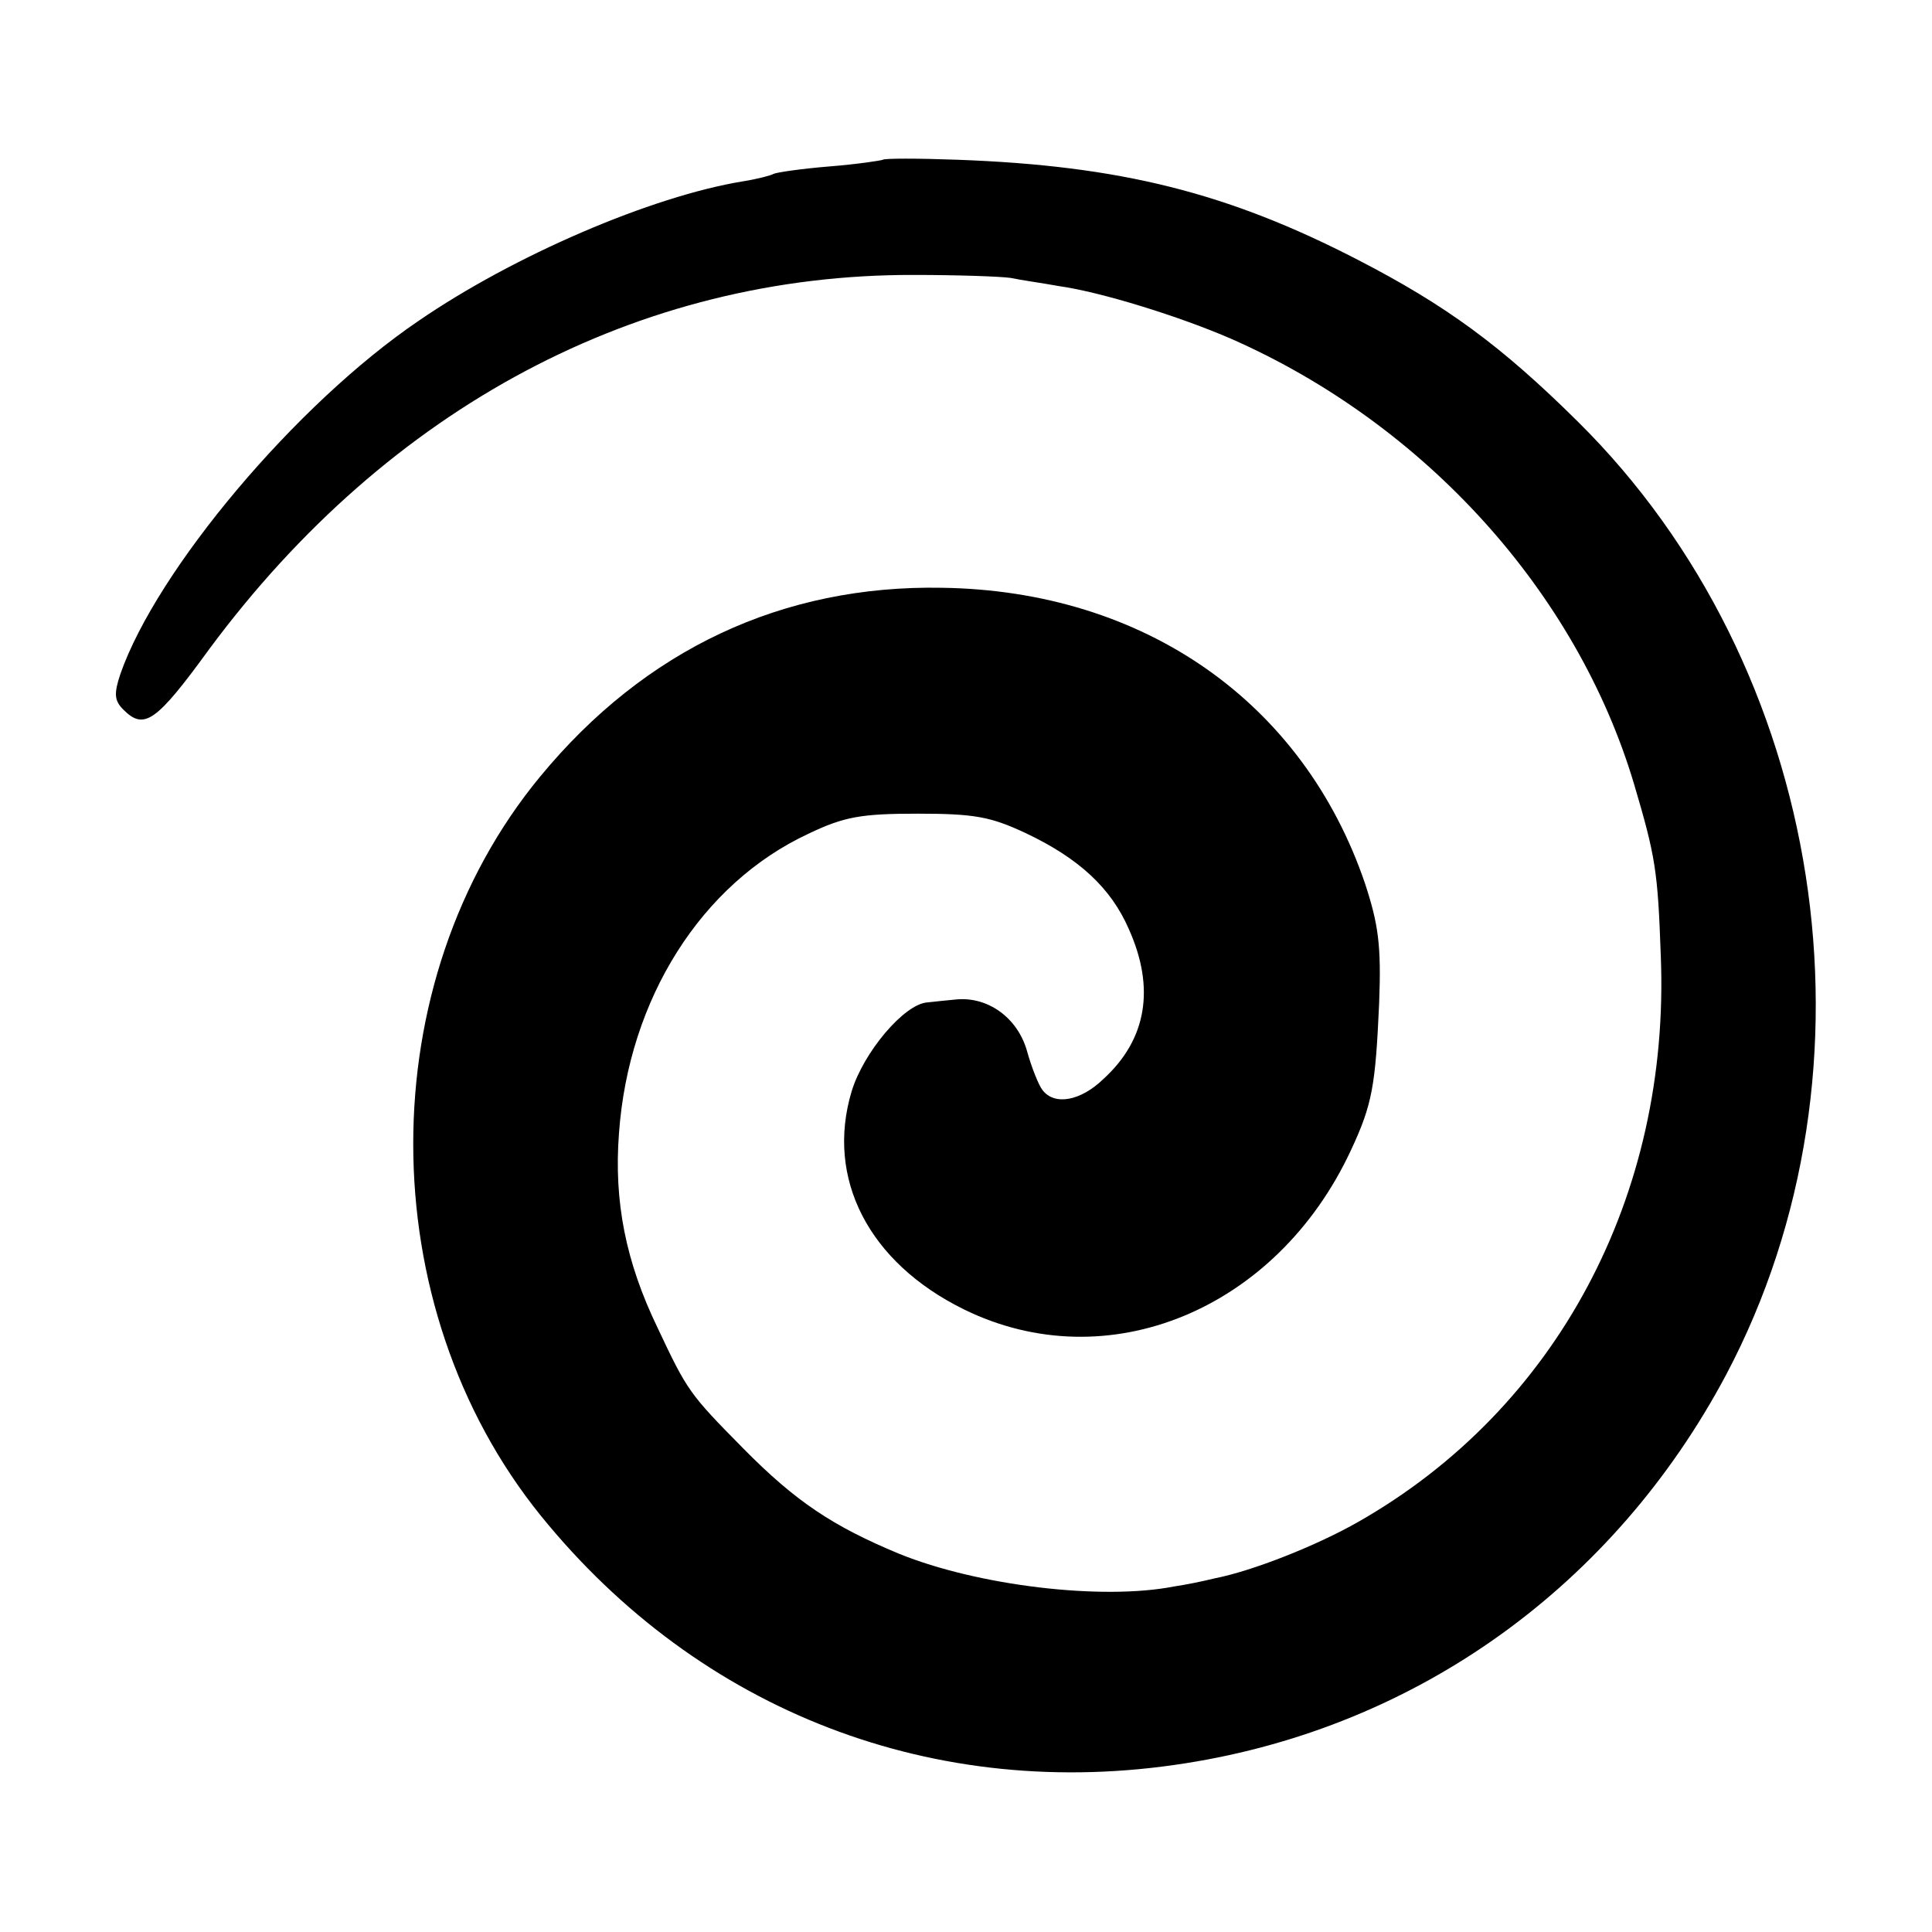 <svg version="1" xmlns="http://www.w3.org/2000/svg" width="346.667" height="346.667" viewBox="0 0 260 260"><path d="M118.8 21.5c-.2.1-3.4.6-7.2.9-3.7.3-7.1.8-7.5 1-.3.2-2.2.7-4.1 1-12.3 2-30.9 10-43.7 18.8-16.5 11.2-35.2 33.5-40.1 47.5-.9 2.7-.8 3.6.4 4.8 2.8 2.8 4.4 1.7 11.6-8.2C52.3 54.8 85.9 36.9 123 37c5.8 0 11.6.2 13 .4 1.4.3 4.3.7 6.5 1.1 5.7.8 16.3 4.1 23.2 7.1 26.1 11.5 46.5 34.1 54.2 59.9 2.9 9.8 3.2 11.7 3.6 23.1 1.3 32.3-14 61-40.7 76.2-5.6 3.2-14.2 6.6-19.3 7.6-1.6.4-4.1.9-5.5 1.1-9.7 1.9-26.4-.1-37-4.4-8.9-3.7-13.9-7-21-14.2-7.2-7.3-7.5-7.7-11.5-16.2-4.3-8.9-5.9-17-5.2-26.2 1.3-18.1 11.1-33.6 25.5-40.3 4.8-2.3 7.1-2.7 14.7-2.7s9.8.4 14.5 2.6c7.2 3.4 11.5 7.4 13.9 12.9 3.6 8 2.4 14.9-3.4 20.2-3.1 3-6.6 3.6-8.2 1.5-.5-.6-1.5-3.1-2.1-5.3-1.3-4.5-5.3-7.3-9.5-6.9-1.2.1-2.9.3-3.9.4-3.1.2-8.6 6.7-10.2 12-3.5 11.7 2.3 23 15.1 29.3 19.3 9.5 42.1.1 52.1-21.4 2.9-6.2 3.3-8.7 3.8-19.8.3-7.8-.1-10.6-1.9-16.1-8.3-24.4-29.7-39.4-56.9-39.8-21.5-.4-40 8.3-54.1 25.4-22.8 27.6-22.8 71.2.1 99.5 21.4 26.4 53.1 38.6 86.7 33.3 31.3-4.9 57.7-23.9 72.8-52.3 21.8-41.2 13.4-95.3-20-128.3C202 46.5 194.6 41.1 182.8 35c-17.6-9.1-32.1-12.7-53.9-13.5-5.4-.2-9.9-.2-10.1 0z"/></svg>